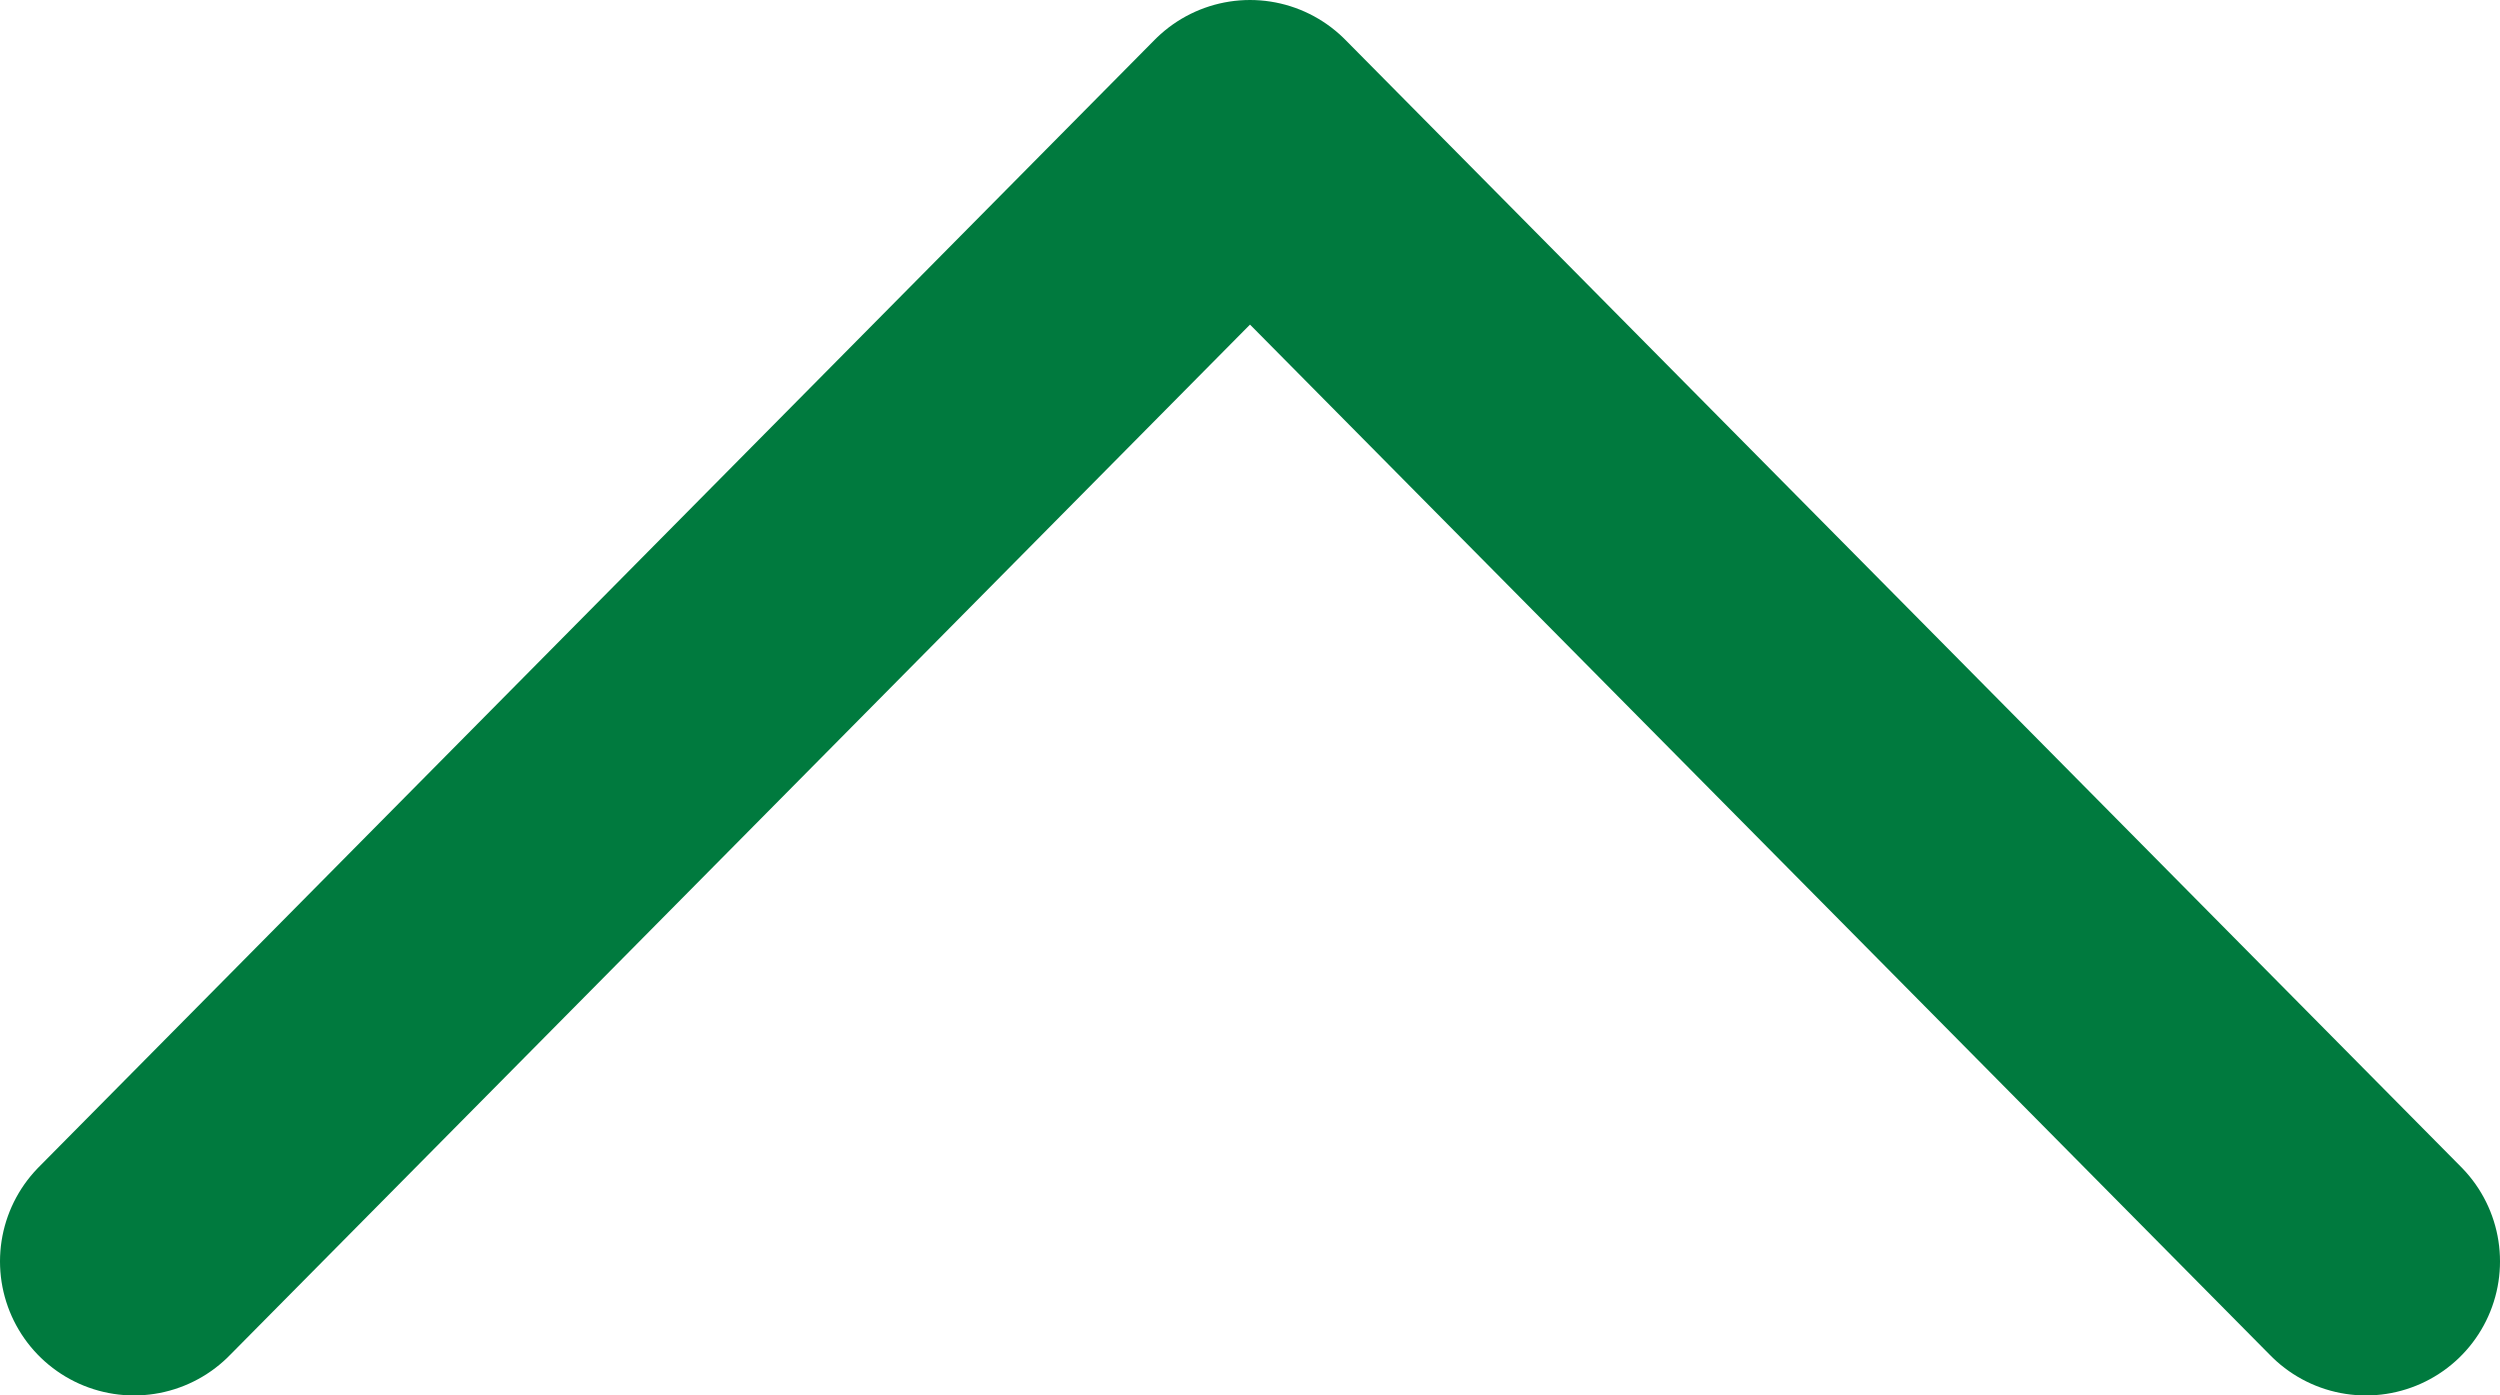 <svg xmlns="http://www.w3.org/2000/svg" viewBox="0 0 37.3 20.82"><defs><style>.cls-1{fill:none;stroke:#007a3e;stroke-linecap:round;stroke-linejoin:round;stroke-width:4px;}</style></defs><title>to-top</title><g id="Layer_2" data-name="Layer 2"><g id="Layer_1-2" data-name="Layer 1"><polyline class="cls-1" points="2 18.82 18.65 2 35.3 18.82"/></g></g></svg>